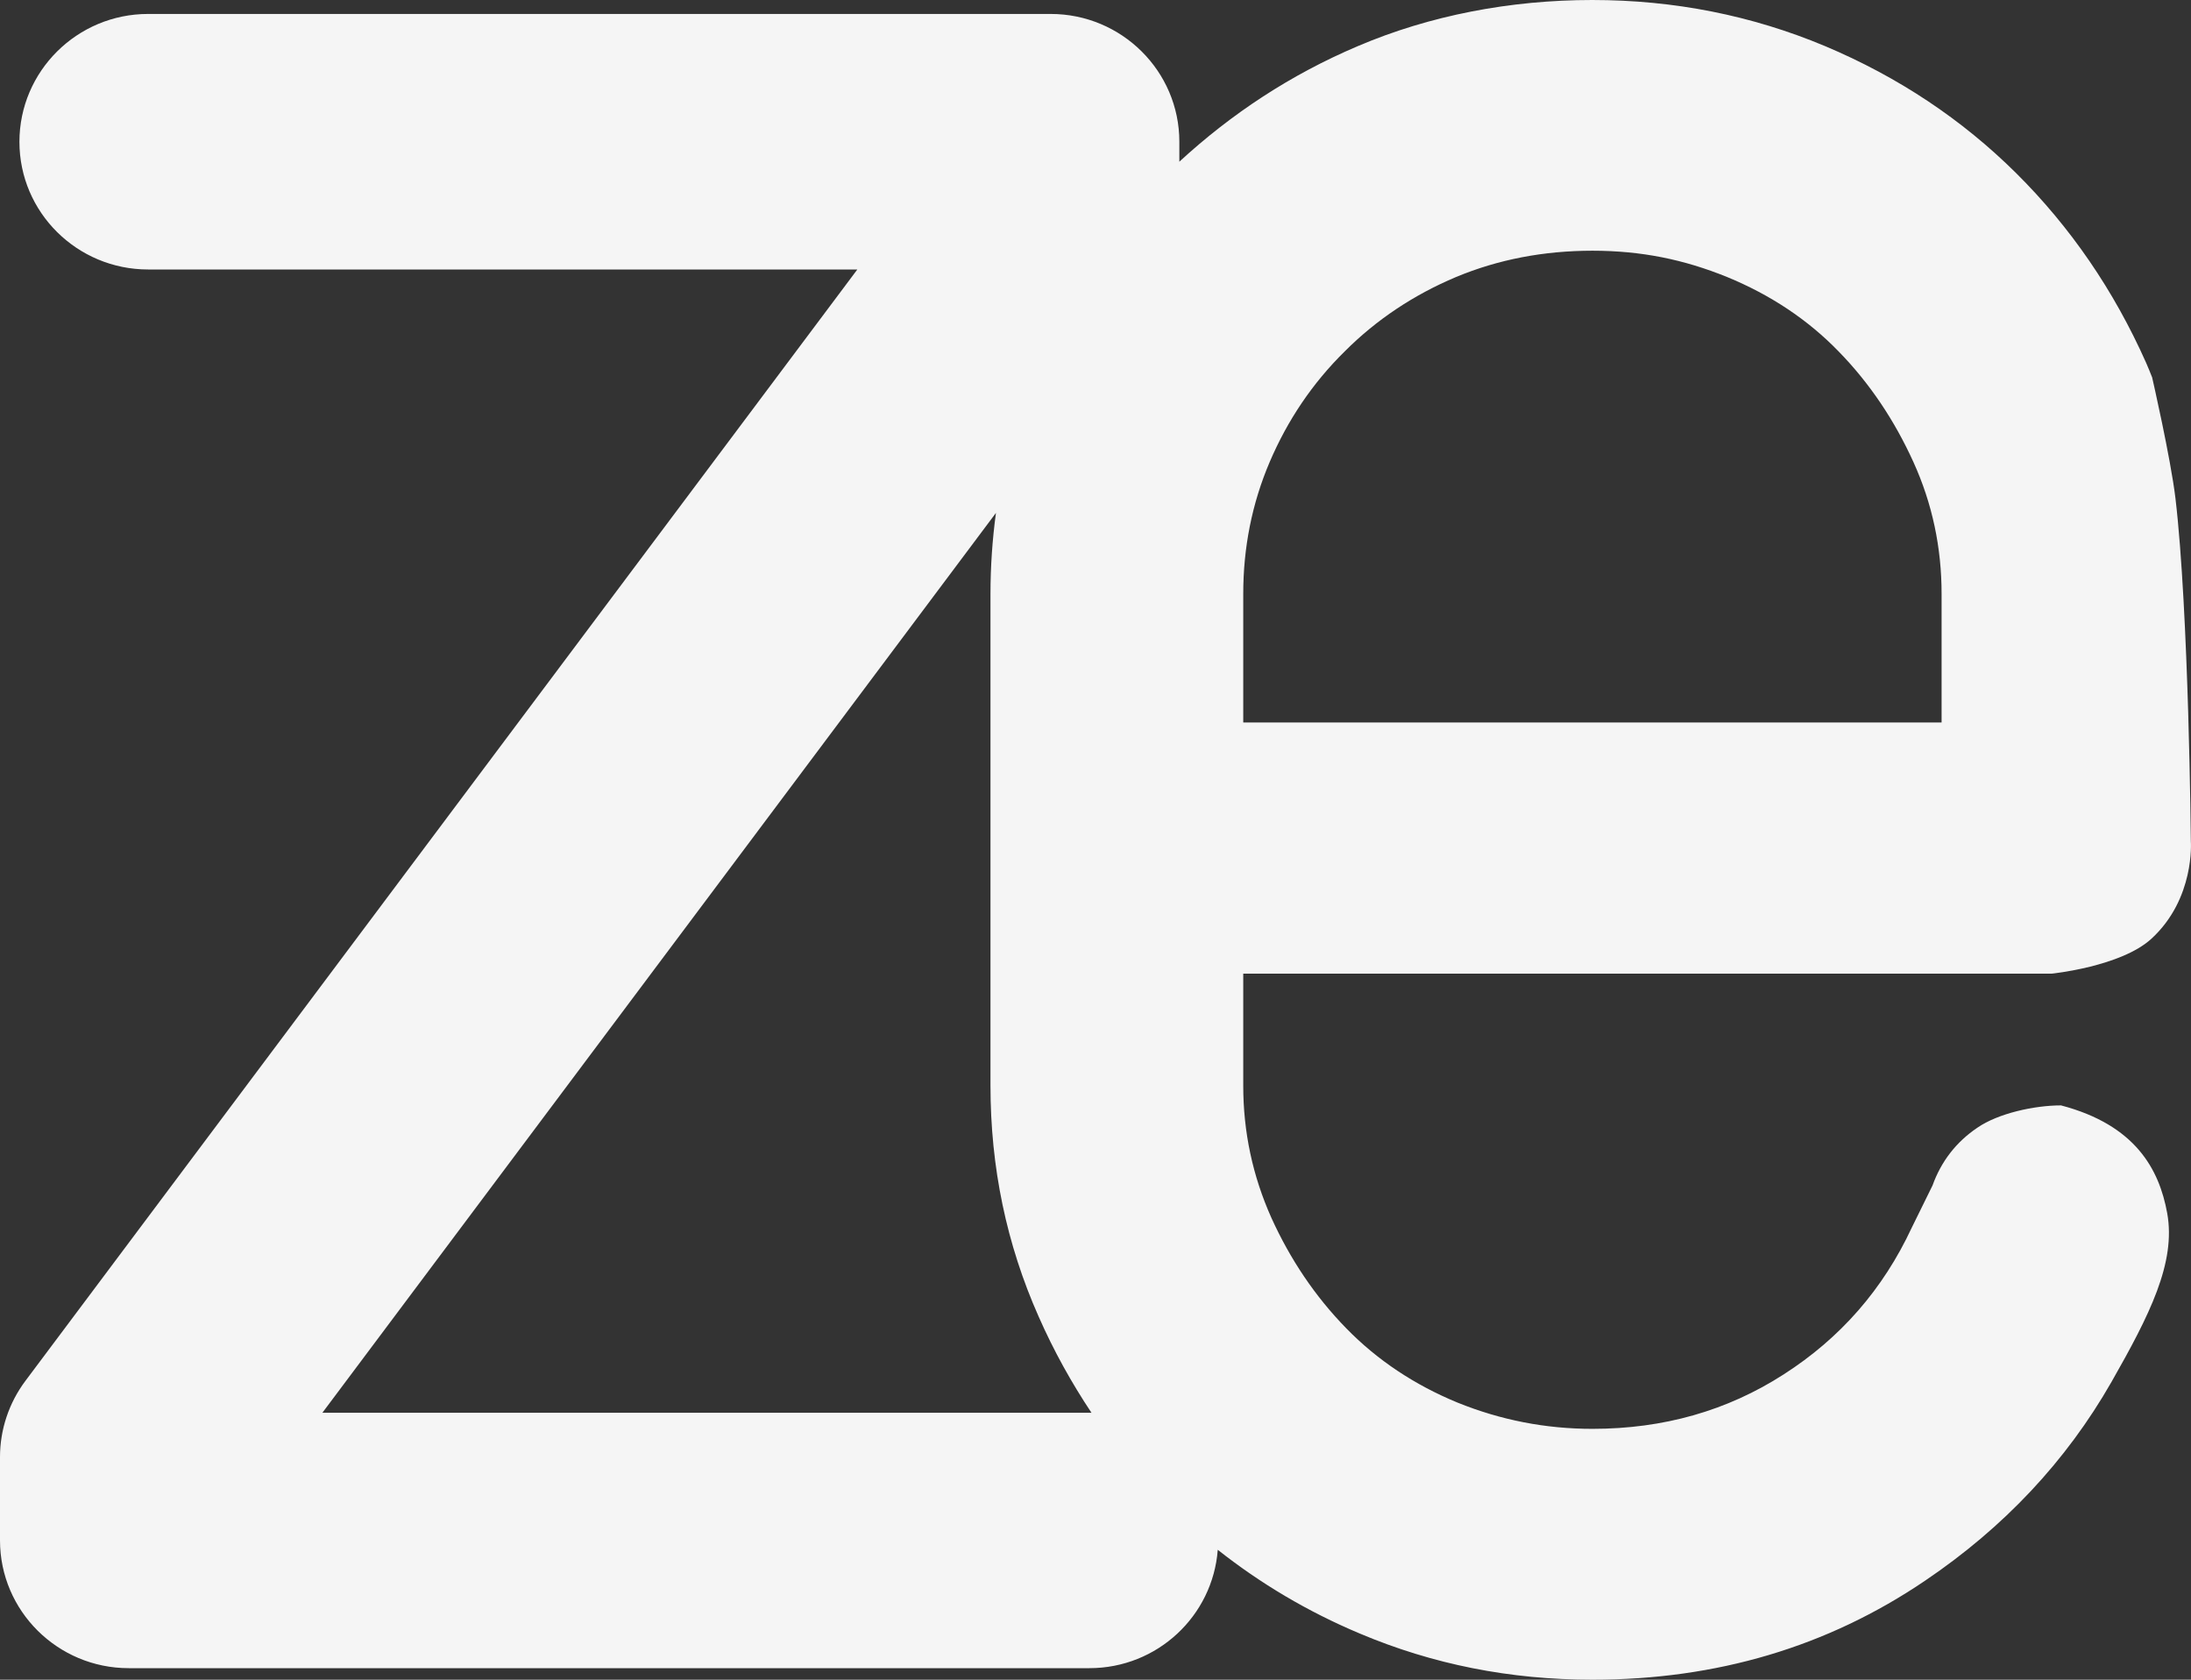 <svg width="30" height="23" viewBox="0 0 30 23" fill="none" xmlns="http://www.w3.org/2000/svg">
<rect x="0" y="0" width="30" height="23" fill="#333333" stroke="none"/>
<path d="M29.468 5.168C29.441 5.102 29.416 5.035 29.386 4.969C28.944 3.976 28.351 3.111 27.606 2.371C26.864 1.635 25.992 1.054 24.991 0.632C23.987 0.211 22.923 0 21.801 0C20.679 0 19.574 0.212 18.591 0.632C17.674 1.021 16.864 1.555 16.148 2.214V1.941C16.148 0.976 15.359 0.191 14.386 0.191H2.028C1.056 0.191 0.266 0.976 0.266 1.942C0.266 2.908 1.056 3.69 2.028 3.69H11.739L0.348 18.908C0.122 19.21 0 19.576 0 19.951V21.092C0 22.058 0.79 22.842 1.763 22.842H14.916C15.847 22.842 16.606 22.126 16.674 21.221C17.256 21.681 17.903 22.067 18.617 22.367C19.62 22.791 20.678 23 21.805 23C23.507 23 25.024 22.549 26.359 21.644C27.438 20.915 28.291 20.008 28.911 18.923C29.431 18.01 29.797 17.29 29.674 16.611C29.565 16.012 29.24 15.404 28.22 15.136C27.857 15.136 27.36 15.244 27.074 15.442C26.785 15.637 26.579 15.903 26.461 16.232L26.177 16.809C25.783 17.655 25.198 18.323 24.422 18.82C23.648 19.318 22.776 19.565 21.804 19.565C21.165 19.565 20.552 19.446 19.958 19.206C19.37 18.964 18.859 18.625 18.434 18.189C18.008 17.753 17.667 17.246 17.408 16.675C17.152 16.102 17.023 15.501 17.023 14.867V13.332H28.093C28.093 13.332 29.041 13.236 29.458 12.854C30.057 12.304 29.998 11.521 29.998 11.521C29.998 11.521 29.971 8.379 29.787 6.822C29.72 6.265 29.468 5.168 29.468 5.168ZM4.414 19.345L13.637 7.023C13.588 7.387 13.562 7.757 13.562 8.133V14.866C13.562 15.981 13.78 17.035 14.223 18.031C14.428 18.497 14.672 18.935 14.945 19.345C14.935 19.345 14.926 19.345 14.915 19.345H4.414ZM26.585 9.893H17.023V8.132C17.023 7.502 17.141 6.898 17.385 6.326C17.629 5.755 17.97 5.247 18.413 4.811C18.848 4.375 19.36 4.036 19.937 3.793C20.513 3.553 21.137 3.433 21.805 3.433C22.474 3.433 23.057 3.553 23.648 3.793C24.241 4.037 24.751 4.375 25.174 4.811C25.6 5.247 25.939 5.754 26.199 6.326C26.459 6.898 26.585 7.502 26.585 8.132V9.893Z" fill="#F5F5F5"/>
</svg>
